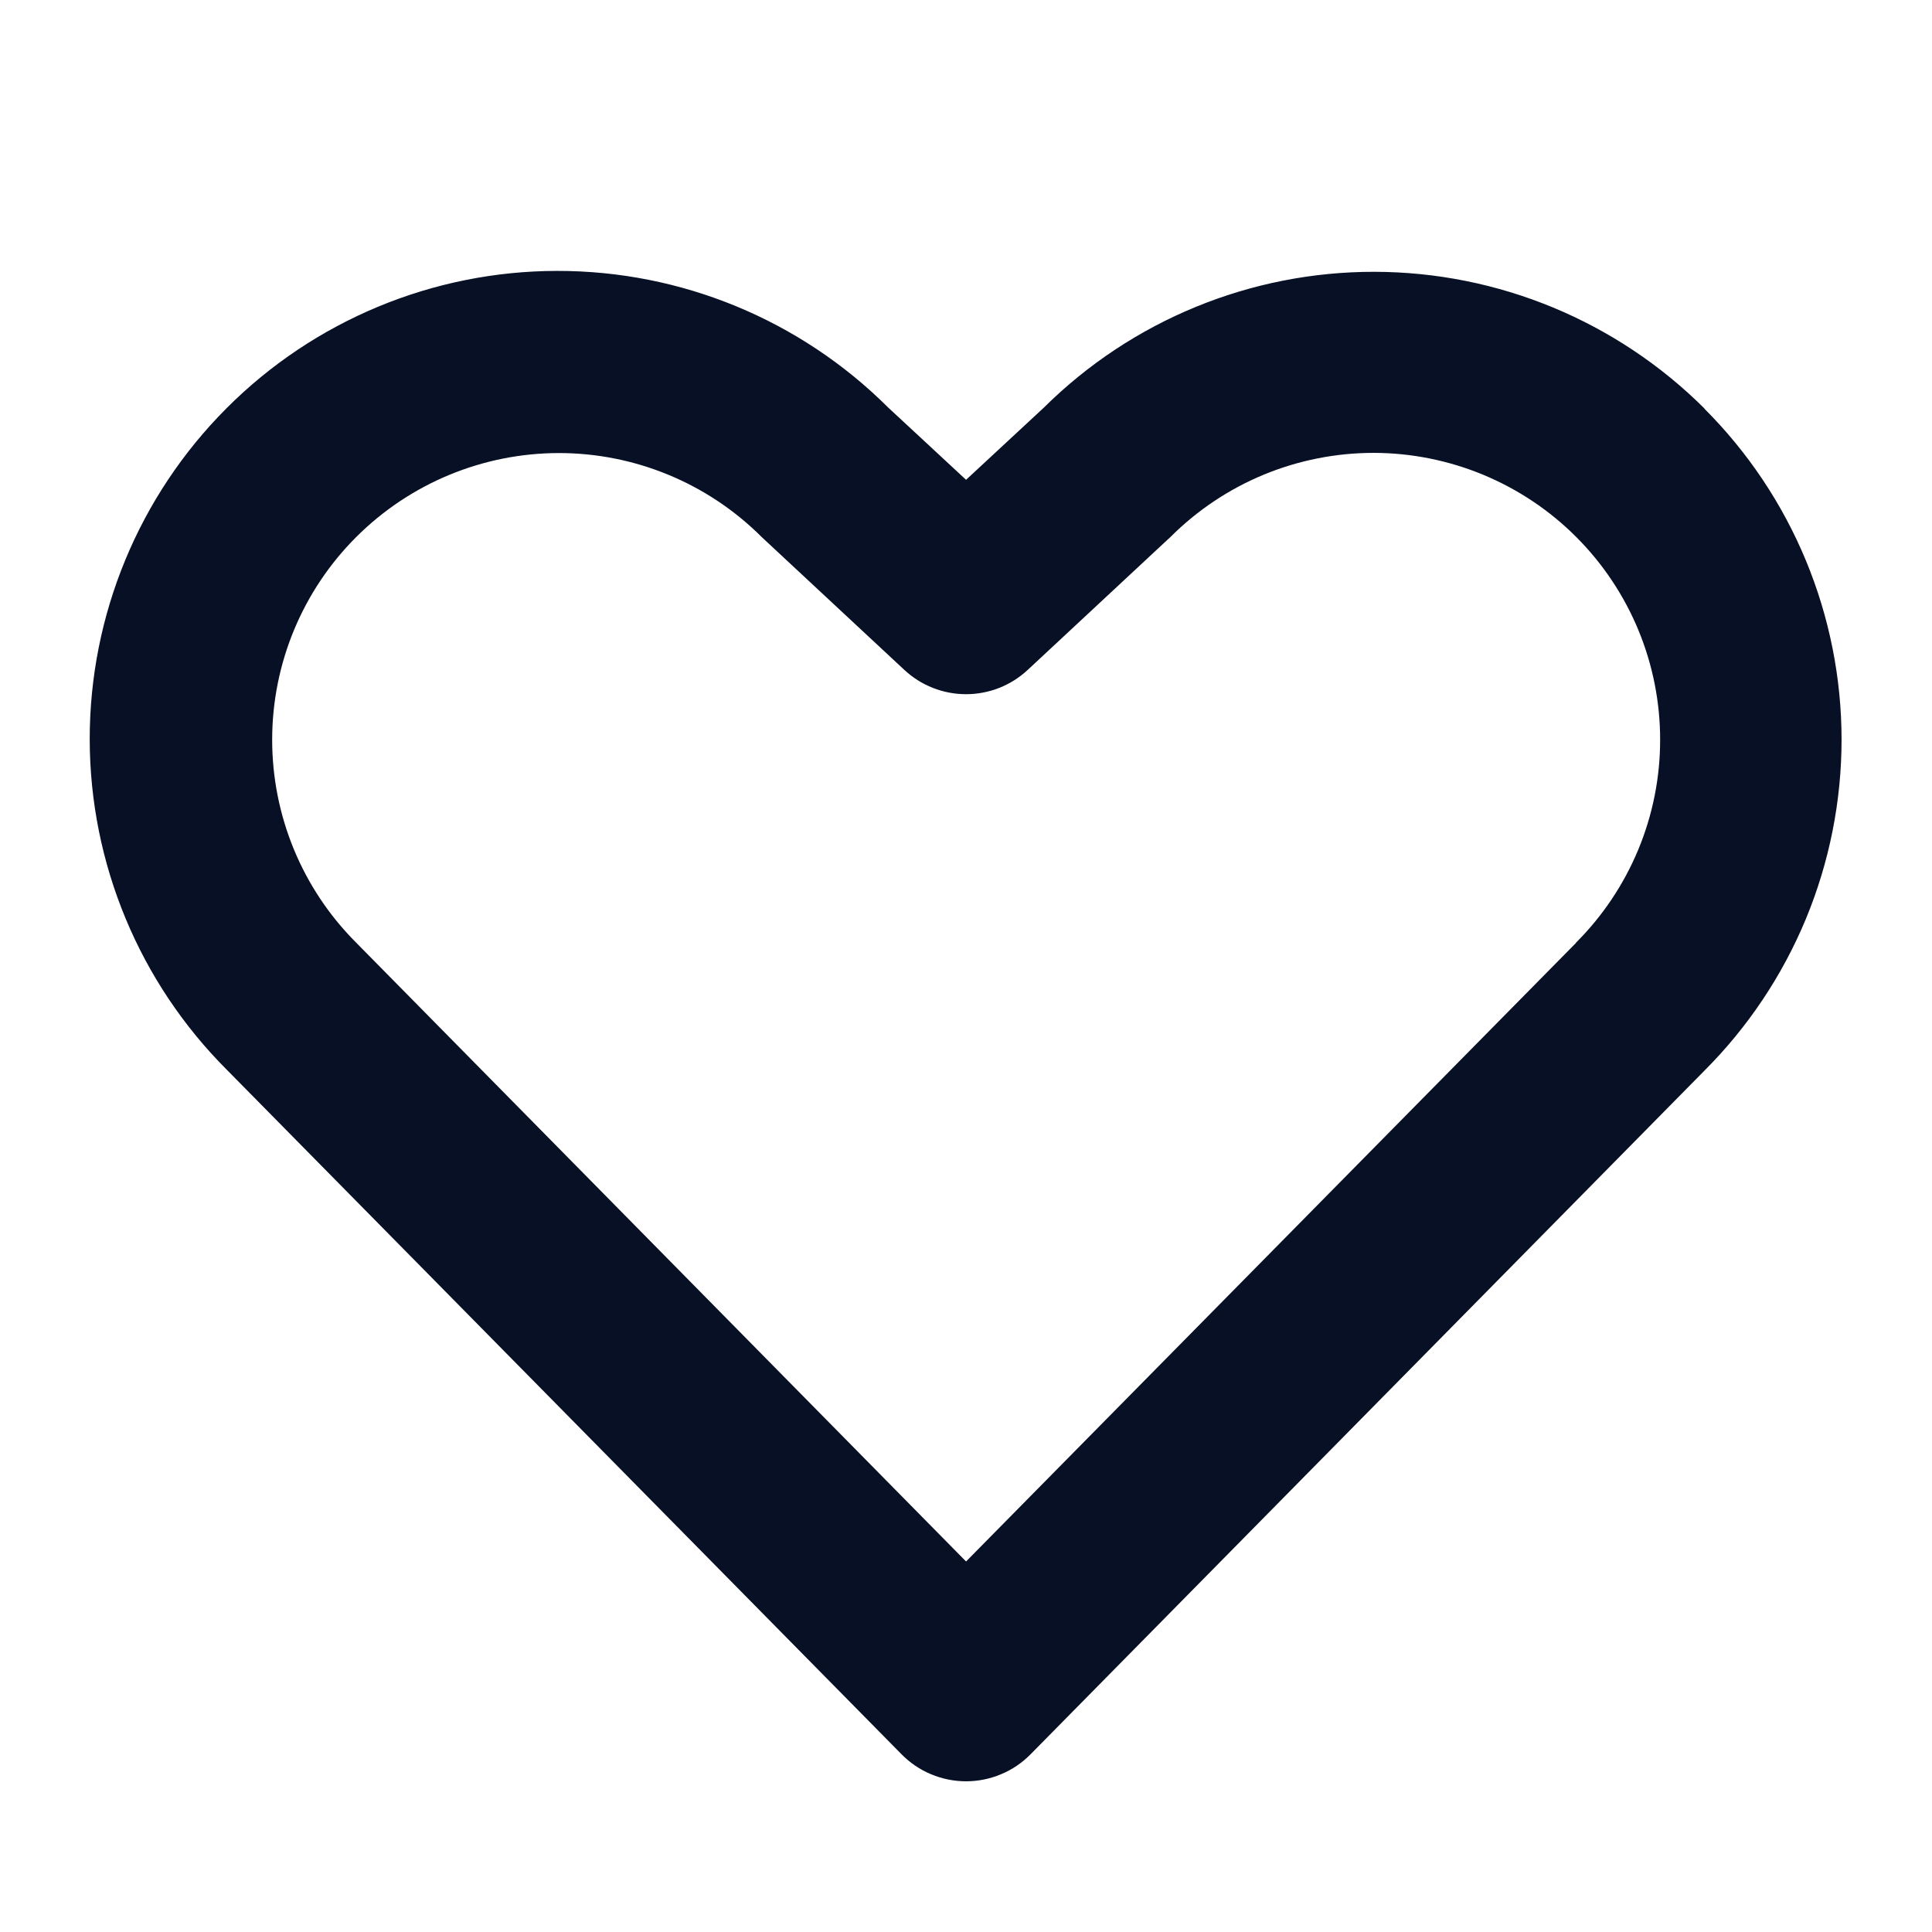 <svg width="32" height="32" viewBox="0 0 32 32" fill="none" xmlns="http://www.w3.org/2000/svg">
<path d="M28.231 6.766C26.779 5.319 24.814 4.505 22.764 4.502C20.714 4.499 18.747 5.307 17.291 6.75L16.001 7.947L14.711 6.75C13.255 5.298 11.283 4.484 9.227 4.487C7.172 4.489 5.201 5.308 3.75 6.764C2.298 8.219 1.484 10.192 1.486 12.247C1.489 14.303 2.308 16.273 3.763 17.725L14.932 29.056C15.072 29.198 15.238 29.311 15.421 29.387C15.605 29.464 15.802 29.504 16.001 29.504C16.2 29.504 16.397 29.464 16.58 29.387C16.764 29.311 16.93 29.198 17.07 29.056L28.231 17.733C28.951 17.013 29.522 16.158 29.912 15.218C30.301 14.277 30.502 13.269 30.502 12.251C30.502 11.233 30.301 10.225 29.912 9.285C29.522 8.344 28.951 7.49 28.231 6.77V6.766ZM26.106 15.615L16.001 25.863L5.892 15.606C5.004 14.715 4.507 13.508 4.508 12.249C4.509 10.992 5.009 9.785 5.899 8.896C6.789 8.006 7.995 7.506 9.253 7.504C10.511 7.503 11.718 8.001 12.61 8.889C12.622 8.901 12.635 8.914 12.648 8.925L14.978 11.095C15.256 11.354 15.621 11.498 16.001 11.498C16.38 11.498 16.746 11.354 17.023 11.095L19.353 8.925C19.367 8.914 19.38 8.901 19.392 8.889C19.834 8.448 20.358 8.099 20.934 7.861C21.511 7.623 22.129 7.501 22.753 7.501C23.377 7.502 23.994 7.626 24.57 7.865C25.146 8.105 25.67 8.455 26.11 8.897C26.551 9.339 26.9 9.863 27.138 10.439C27.376 11.016 27.498 11.634 27.497 12.258C27.497 12.882 27.373 13.499 27.134 14.075C26.894 14.651 26.544 15.174 26.102 15.615H26.106Z" fill="#071024"/>
</svg>

